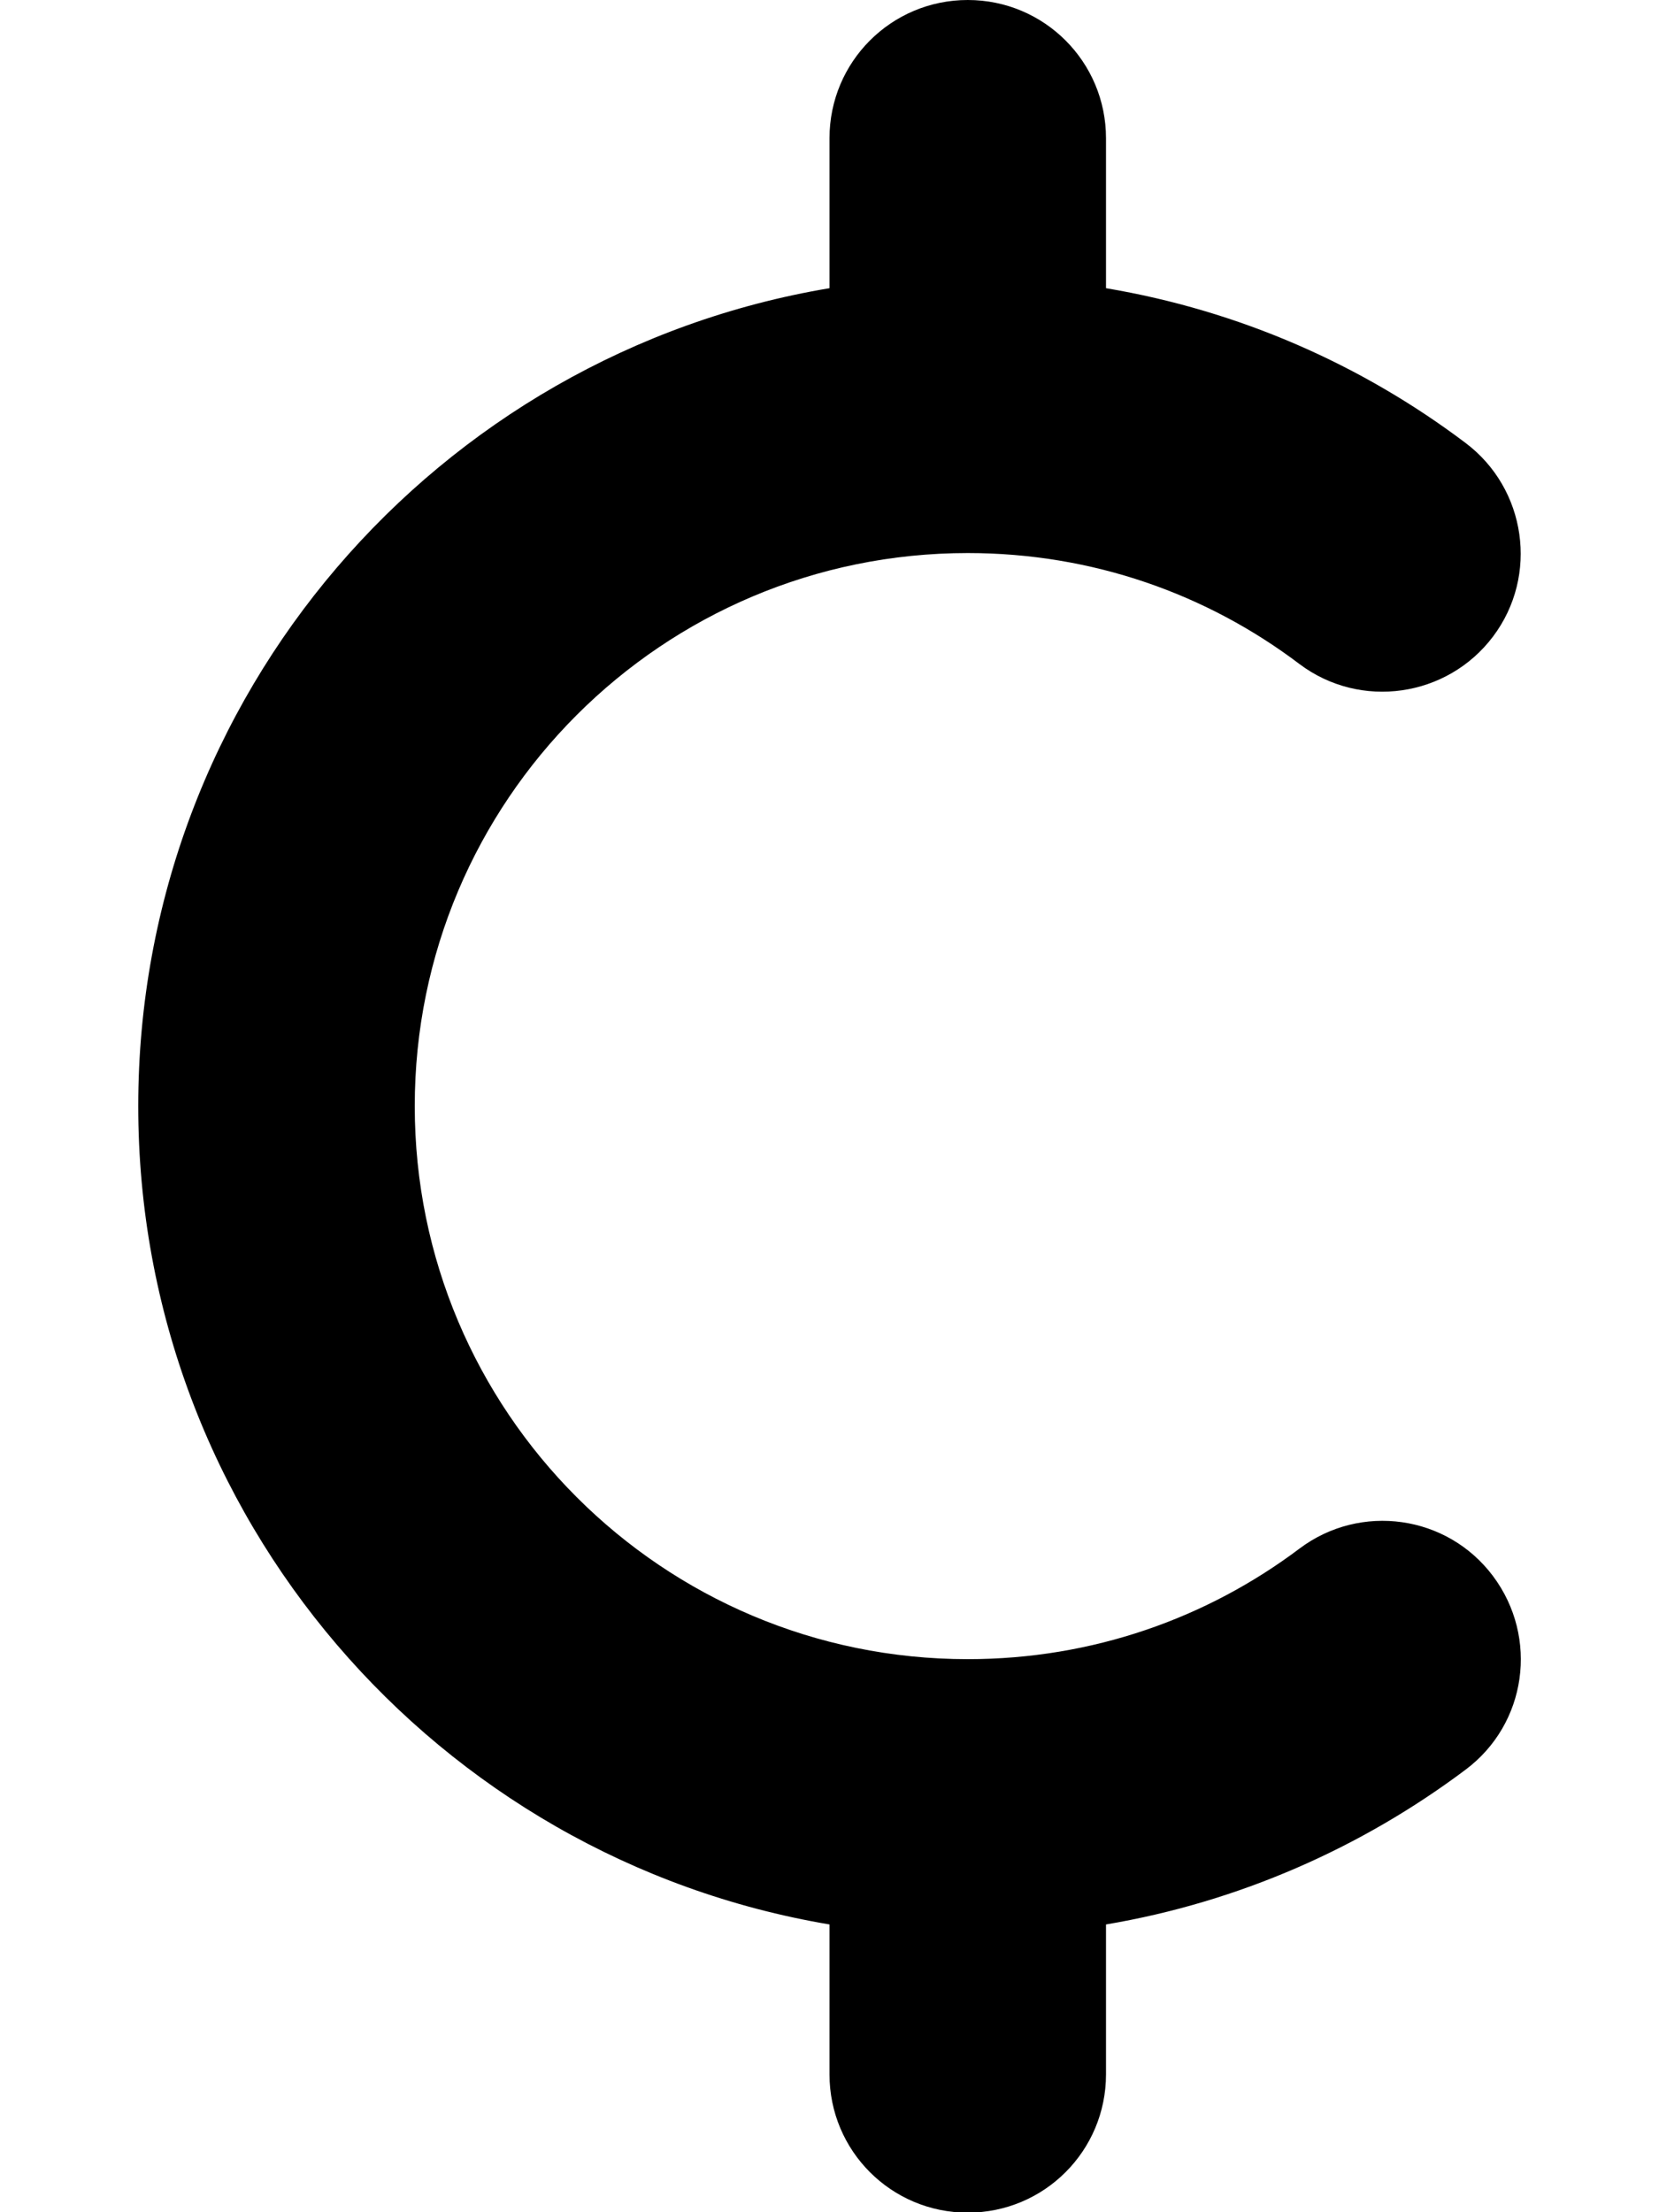 <svg fill="currentColor" xmlns="http://www.w3.org/2000/svg" viewBox="0 0 384 512"><!--! Font Awesome Free 6.7.2 by @fontawesome - https://fontawesome.com License - https://fontawesome.com/license/free (Icons: CC BY 4.0, Fonts: SIL OFL 1.1, Code: MIT License) Copyright 2024 Fonticons, Inc. --><path d="M224 0c17.7 0 32 14.3 32 32l0 34.7c30.9 5.2 59.2 17.7 83.2 35.8c14.1 10.6 17 30.7 6.4 44.8s-30.7 17-44.8 6.4C279.4 137.5 252.9 128 224 128c-70.7 0-128 57.3-128 128s57.3 128 128 128c28.9 0 55.4-9.5 76.8-25.6c14.1-10.6 34.2-7.8 44.8 6.4s7.8 34.2-6.4 44.8c-24 18-52.4 30.6-83.2 35.8l0 34.7c0 17.7-14.3 32-32 32s-32-14.3-32-32l0-34.7C101.2 430.1 32 351.1 32 256s69.2-174.1 160-189.3L192 32c0-17.7 14.3-32 32-32z"/></svg>